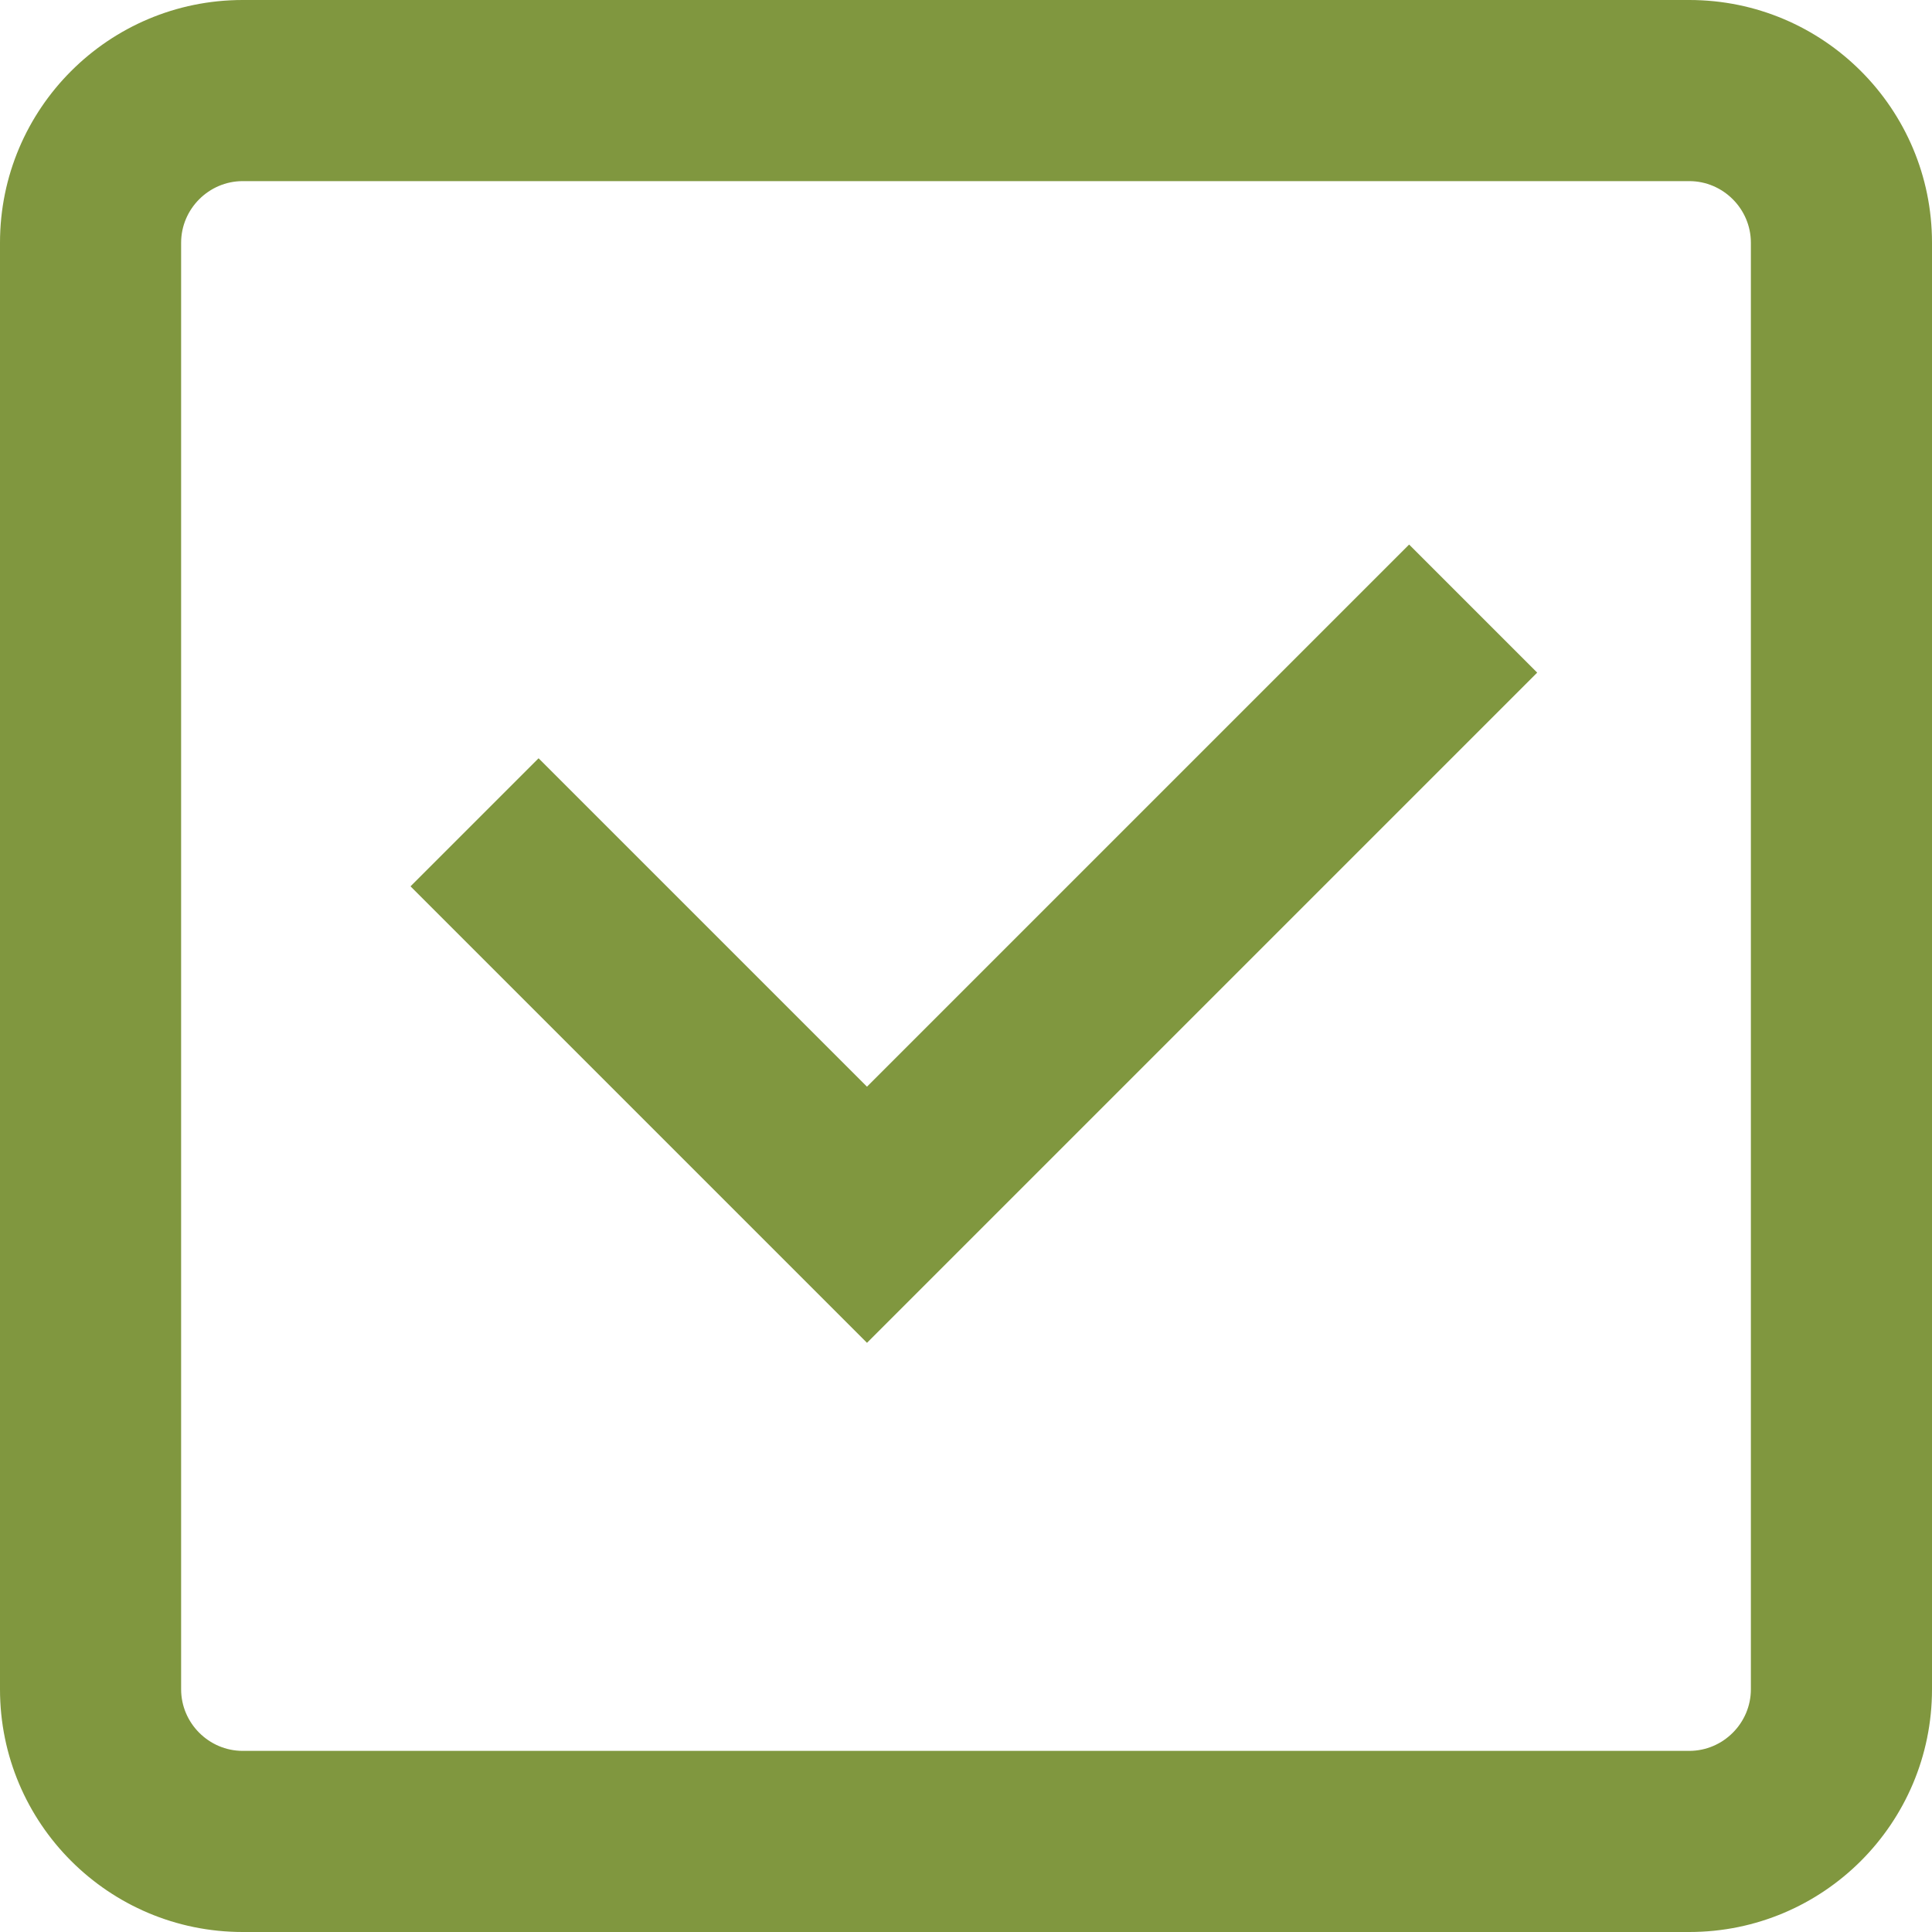 <svg height="20" viewBox="0 0 16 16" width="20" xmlns="http://www.w3.org/2000/svg"><path d="m13.99 1.5c.28 0 .51.23.51.51v11.98c0 .28-.23.51-.51.51h-11.98c-.28 0-.51-.23-.51-.51v-11.98c0-.28.23-.51.51-.51zm0-1.5h-11.98c-1.11 0-2.01.9-2.01 2.01v11.98c0 1.11.9 2.01 2.01 2.01h11.98c1.11 0 2.01-.9 2.01-2.01v-11.98c0-1.11-.9-2.01-2.01-2.01z" fill="#80973f"/><path d="m3.93 6.81 3.25 3.25 5.02-5.02" fill="none" stroke="#80973f" stroke-miterlimit="10" stroke-width="1.5"/></svg>